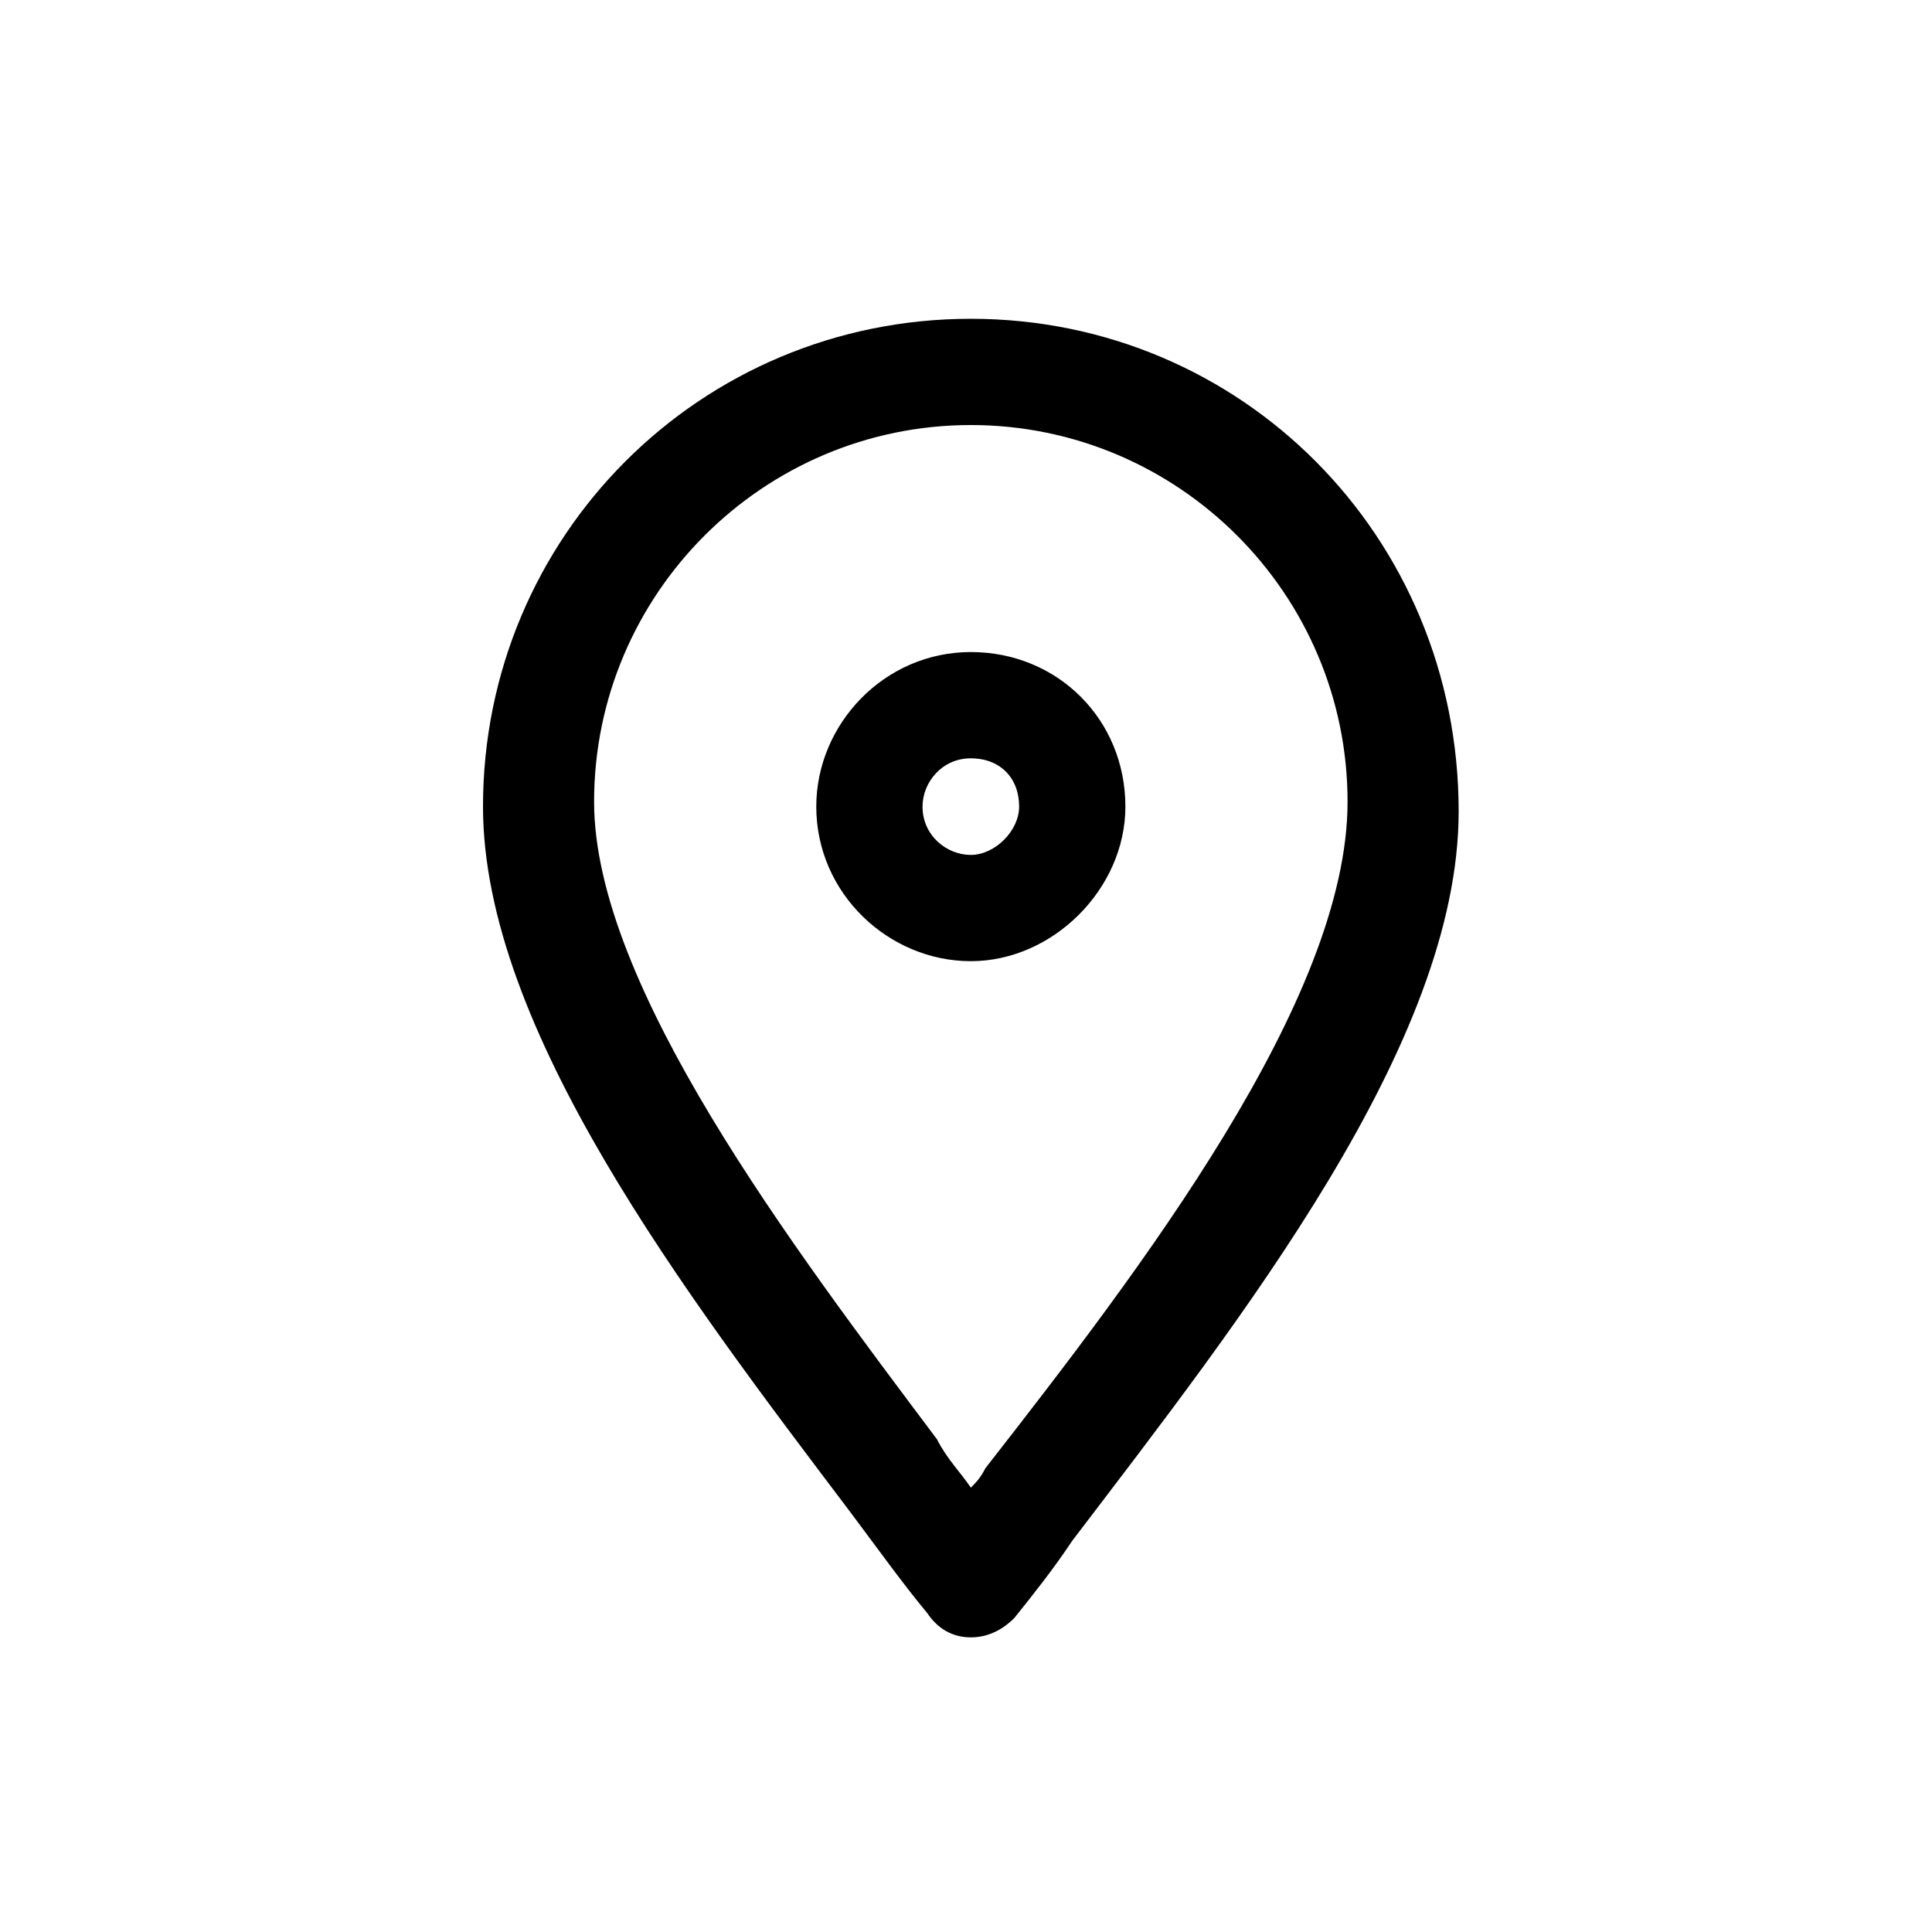 <?xml version="1.0" encoding="utf-8"?>
<!-- Generator: Adobe Illustrator 25.1.0, SVG Export Plug-In . SVG Version: 6.00 Build 0)  -->
<svg version="1.1" id="Calque_1" xmlns="http://www.w3.org/2000/svg" xmlns:xlink="http://www.w3.org/1999/xlink" x="0px" y="0px"
	 viewBox="0 0 40 40" style="enable-background:new 0 0 40 40;" xml:space="preserve">
<g>
	<g>
		<path d="M20.4,30.4c-0.1,0.2-0.2,0.3-0.3,0.4c-0.2-0.3-0.5-0.6-0.7-1c-3-4-7.1-9.4-7.1-13.2c0-4.3,3.5-7.8,7.8-7.8
			s7.8,3.5,7.8,7.8C27.9,20.7,23.6,26.3,20.4,30.4 M20.1,6.6C14.5,6.6,10,11.1,10,16.7c0,4.6,4.2,10.1,7.6,14.6
			c0.6,0.8,1.1,1.5,1.6,2.1c0.2,0.3,0.5,0.5,0.9,0.5l0,0c0.4,0,0.7-0.2,0.9-0.4c0.4-0.5,0.8-1,1.2-1.6c3.5-4.6,8-10.3,8-15.1
			C30.2,11.1,25.7,6.6,20.1,6.6"/>
		<path d="M20.1,17.7c-0.5,0-1-0.4-1-1c0-0.5,0.4-1,1-1s1,0.4,1,1C21.1,17.2,20.6,17.7,20.1,17.7 M20.1,13.5c-1.8,0-3.2,1.5-3.2,3.2
			c0,1.8,1.5,3.2,3.2,3.2s3.2-1.5,3.2-3.2C23.3,14.9,21.9,13.5,20.1,13.5"/>
	</g>
</g>
</svg>
